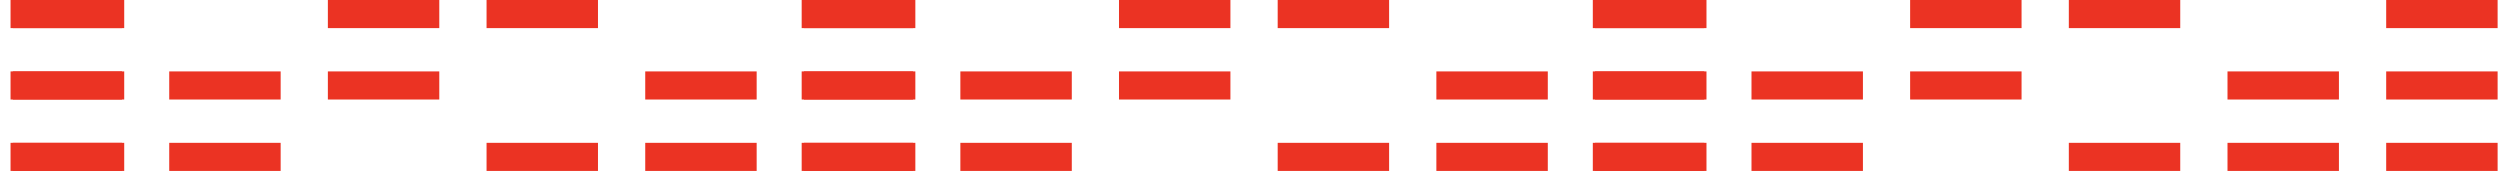 <svg width="474" height="33" viewBox="0 0 474 33" fill="none" xmlns="http://www.w3.org/2000/svg">
<path d="M2.425 27.08L2.425 32.41H23.551V27.08H2.425Z" fill="#EB3323"/>
<path d="M2.425 13.54L2.425 18.87H23.551V13.54L2.425 13.54Z" fill="#EB3323"/>
<path d="M2.425 3.17697e-07L2.425 5.33L23.551 5.33V3.17697e-07L2.425 3.17697e-07Z" fill="#EB3323"/>
<path d="M1.999 27.08L1.999 32.41H23.125V27.08H1.999Z" fill="#EB3323"/>
<path d="M1.999 13.54L1.999 18.87H23.125V13.54L1.999 13.54Z" fill="#EB3323"/>
<path d="M1.999 3.17697e-07L1.999 5.33L23.125 5.33V3.17697e-07L1.999 3.17697e-07Z" fill="#EB3323"/>
<path d="M32.086 27.08V32.41H53.212V27.08H32.086Z" fill="#EB3323"/>
<path d="M32.086 13.54V18.87H53.212V13.54L32.086 13.54Z" fill="#EB3323"/>
<path d="M62.163 13.54V18.87H83.289V13.54L62.163 13.54Z" fill="#EB3323"/>
<path d="M62.163 3.17697e-07V5.33L83.289 5.33V3.17697e-07L62.163 3.17697e-07Z" fill="#EB3323"/>
<path d="M92.251 27.08V32.41H113.376V27.08H92.251Z" fill="#EB3323"/>
<path d="M92.251 3.17697e-07V5.33L113.376 5.33V3.17697e-07L92.251 3.17697e-07Z" fill="#EB3323"/>
<path d="M122.337 27.08V32.41H143.463V27.08H122.337Z" fill="#EB3323"/>
<path d="M122.337 13.54V18.87H143.463V13.54L122.337 13.54Z" fill="#EB3323"/>
<path d="M152.424 27.08V32.41H173.55V27.08H152.424Z" fill="#EB3323"/>
<path d="M152.424 13.54V18.87H173.55V13.54L152.424 13.54Z" fill="#EB3323"/>
<path d="M152.424 3.17697e-07V5.33L173.55 5.33V3.17697e-07L152.424 3.17697e-07Z" fill="#EB3323"/>
<path d="M151.998 27.08V32.41H173.124V27.08H151.998Z" fill="#EB3323"/>
<path d="M151.998 13.54V18.87H173.124V13.54L151.998 13.54Z" fill="#EB3323"/>
<path d="M151.998 3.17697e-07V5.33L173.124 5.33V3.17697e-07L151.998 3.17697e-07Z" fill="#EB3323"/>
<path d="M182.085 27.08V32.41H203.211V27.08H182.085Z" fill="#EB3323"/>
<path d="M182.085 13.54V18.87H203.211V13.54L182.085 13.54Z" fill="#EB3323"/>
<path d="M212.162 13.54V18.87H233.288V13.54L212.162 13.54Z" fill="#EB3323"/>
<path d="M212.162 3.17697e-07V5.33L233.288 5.33V3.17697e-07L212.162 3.17697e-07Z" fill="#EB3323"/>
<path d="M242.249 27.08V32.41H263.375V27.08H242.249Z" fill="#EB3323"/>
<path d="M242.249 3.17697e-07V5.33L263.375 5.33V3.17697e-07L242.249 3.17697e-07Z" fill="#EB3323"/>
<path d="M272.336 27.08V32.41H293.462V27.08H272.336Z" fill="#EB3323"/>
<path d="M272.336 13.54V18.87H293.462V13.54L272.336 13.54Z" fill="#EB3323"/>
<path d="M302.423 27.08V32.41H323.549V27.08H302.423Z" fill="#EB3323"/>
<path d="M302.423 13.54V18.87H323.549V13.54L302.423 13.54Z" fill="#EB3323"/>
<path d="M302.423 3.17697e-07V5.33L323.549 5.33V3.17697e-07L302.423 3.17697e-07Z" fill="#EB3323"/>
<path d="M301.997 27.08V32.41H323.123V27.08H301.997Z" fill="#EB3323"/>
<path d="M301.997 13.54V18.87H323.123V13.54L301.997 13.54Z" fill="#EB3323"/>
<path d="M301.997 3.17697e-07V5.33L323.123 5.33V3.17697e-07L301.997 3.17697e-07Z" fill="#EB3323"/>
<path d="M332.084 27.08V32.41H353.21V27.08H332.084Z" fill="#EB3323"/>
<path d="M332.084 13.54V18.87H353.21V13.54L332.084 13.54Z" fill="#EB3323"/>
<path d="M362.161 13.54V18.87H383.287V13.54L362.161 13.54Z" fill="#EB3323"/>
<path d="M362.161 3.17697e-07V5.33L383.287 5.33V3.17697e-07L362.161 3.17697e-07Z" fill="#EB3323"/>
<path d="M392.249 27.08V32.41H413.374V27.08H392.249Z" fill="#EB3323"/>
<path d="M392.249 3.17697e-07V5.33L413.374 5.33V3.17697e-07L392.249 3.17697e-07Z" fill="#EB3323"/>
<path d="M422.335 27.08V32.41H443.461V27.08H422.335Z" fill="#EB3323"/>
<path d="M422.335 13.54V18.87H443.461V13.54L422.335 13.54Z" fill="#EB3323"/>
<path d="M452.422 27.08V32.41H473.548V27.08H452.422Z" fill="#EB3323"/>
<path d="M452.422 13.54V18.87H473.548V13.54L452.422 13.54Z" fill="#EB3323"/>
<path d="M452.422 3.17697e-07V5.33L473.548 5.33V3.17697e-07L452.422 3.17697e-07Z" fill="#EB3323"/>
</svg>
